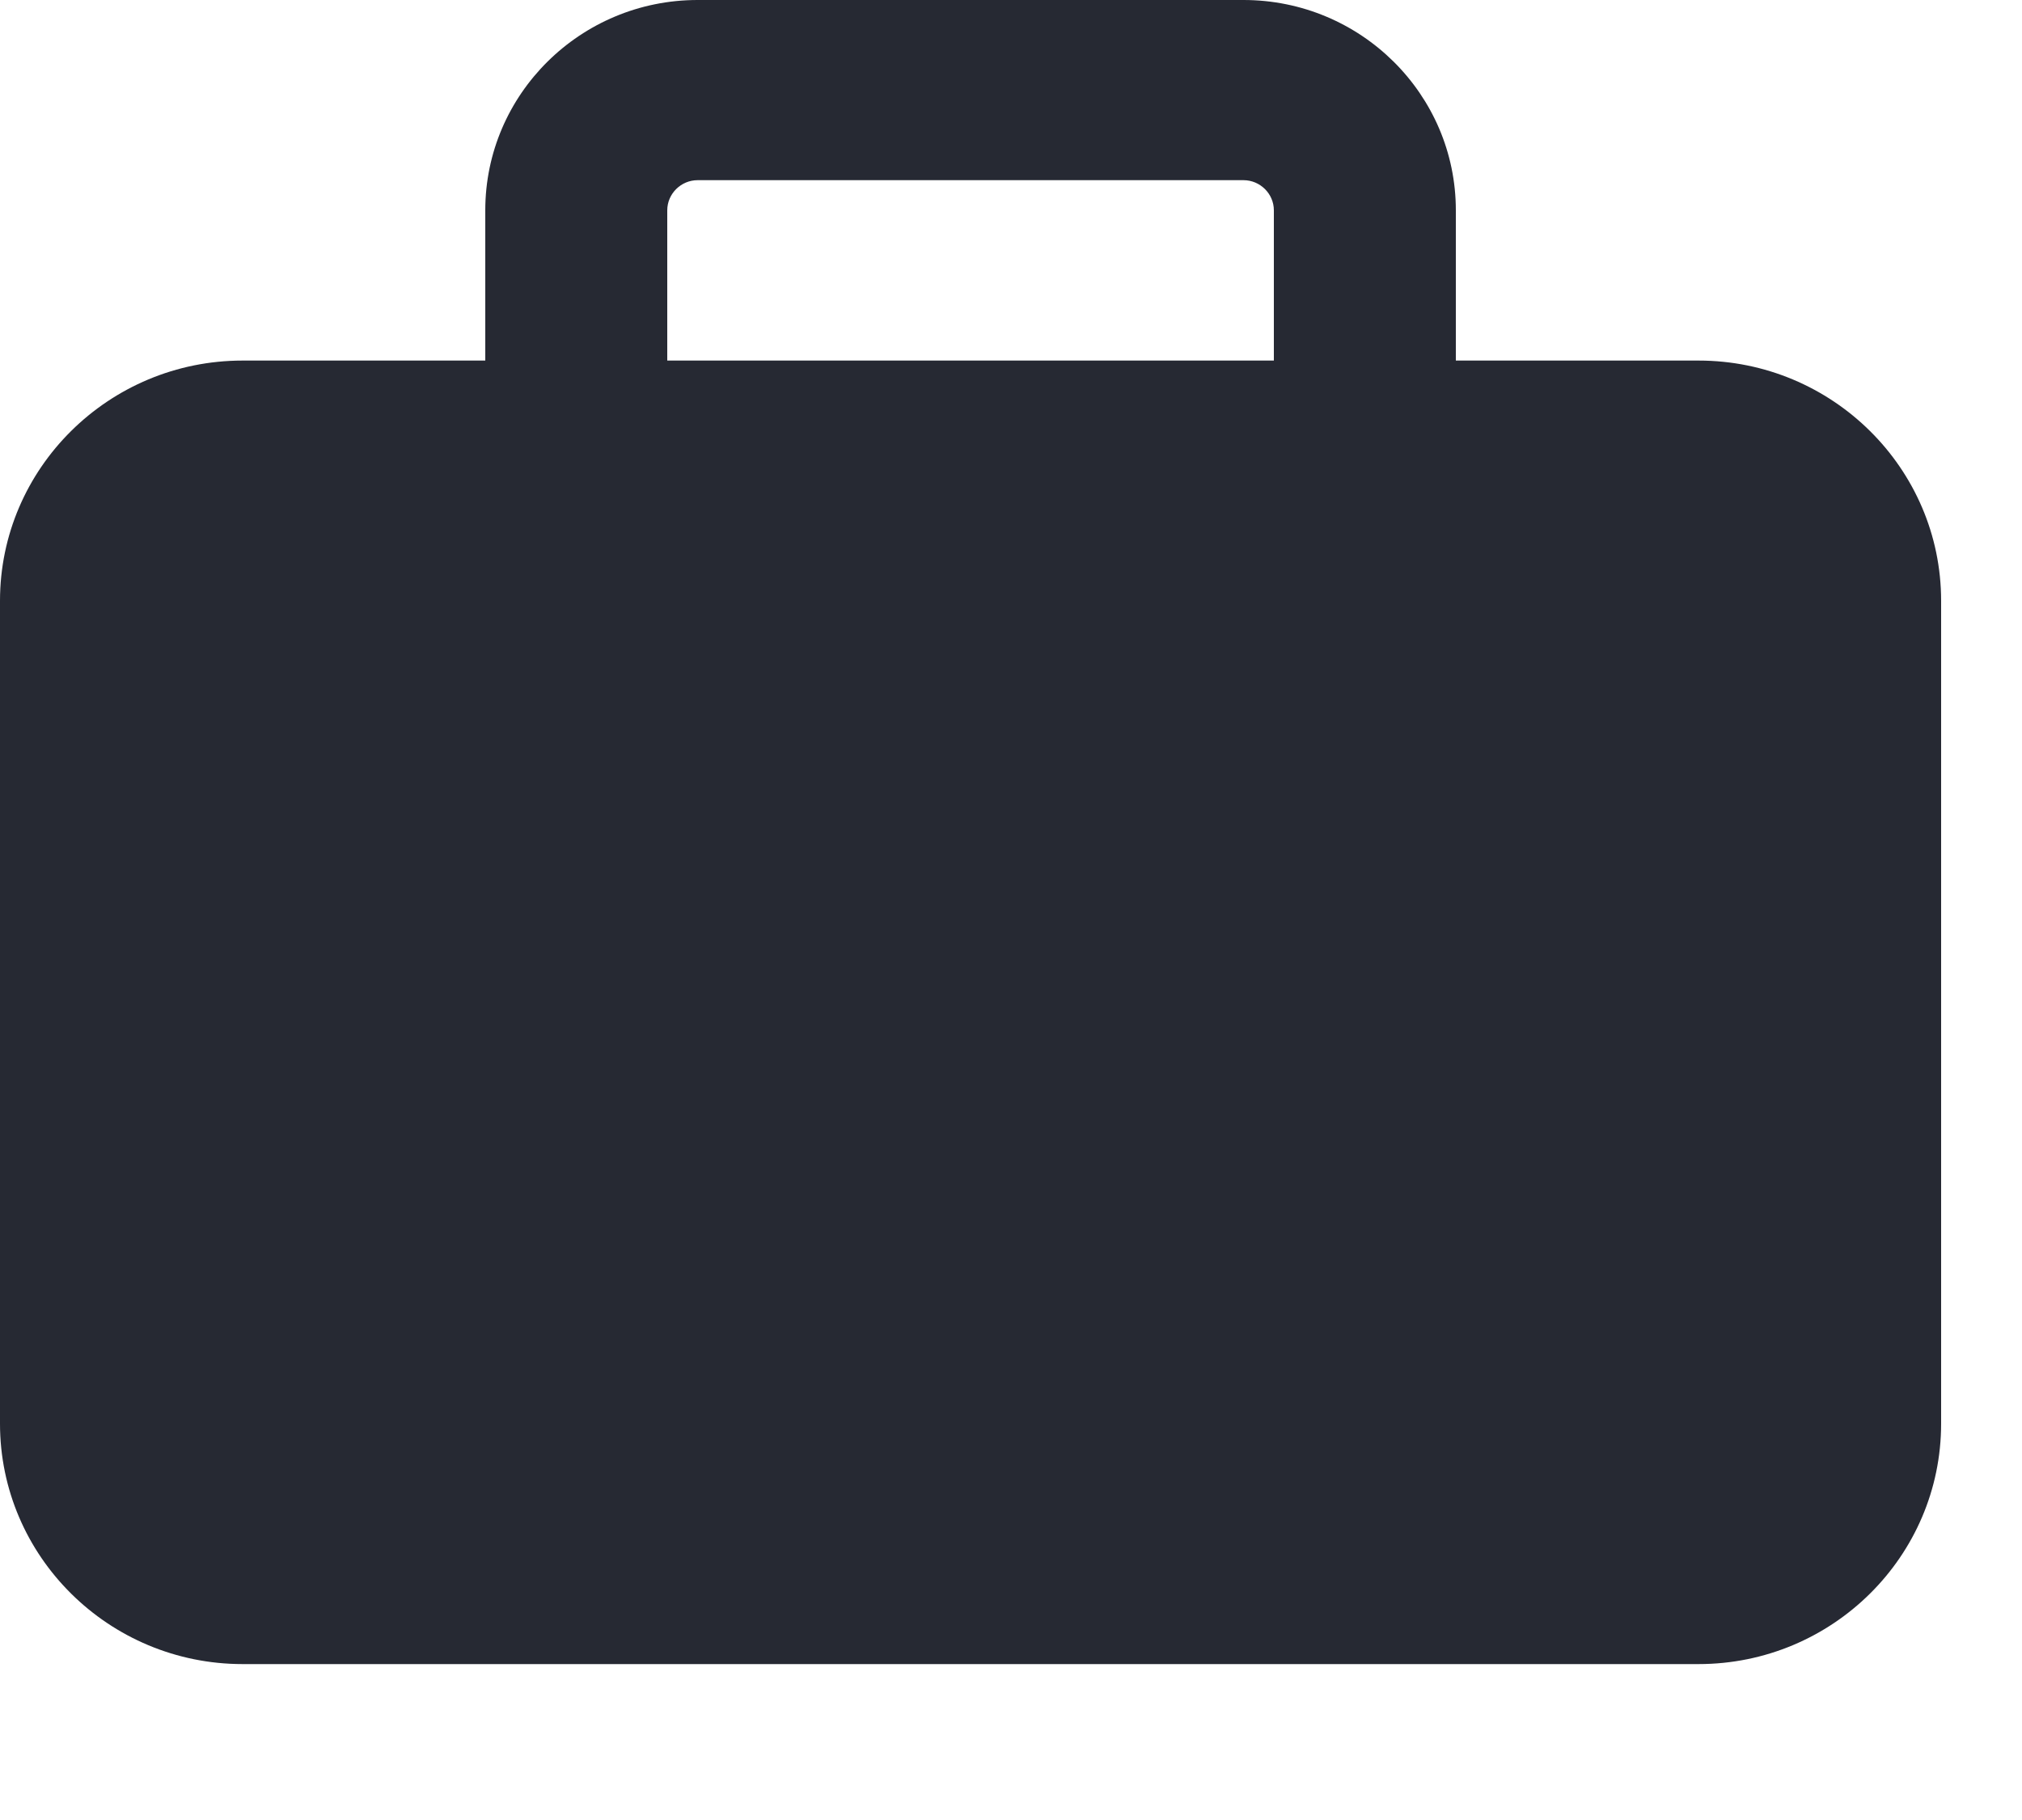 <?xml version="1.0" encoding="utf-8"?>
<svg xmlns="http://www.w3.org/2000/svg" fill="none" height="100%" overflow="visible" preserveAspectRatio="none" style="display: block;" viewBox="0 0 10 9" width="100%">
<path d="M3.3 1.04V1.783H6.3V1.04C6.3 0.958 6.232 0.891 6.15 0.891H3.45C3.368 0.891 3.3 0.958 3.3 1.04ZM2.4 1.783V1.04C2.4 0.466 2.871 0 3.45 0H6.15C6.729 0 7.2 0.466 7.2 1.04V1.783H8.4C9.062 1.783 9.6 2.316 9.6 2.971V7.04C9.6 7.696 9.062 8.229 8.4 8.229H1.2C0.538 8.229 0 7.696 0 7.04V2.971C0 2.316 0.538 1.783 1.2 1.783H2.4Z" fill="#262933" id="Primary"/>
</svg>